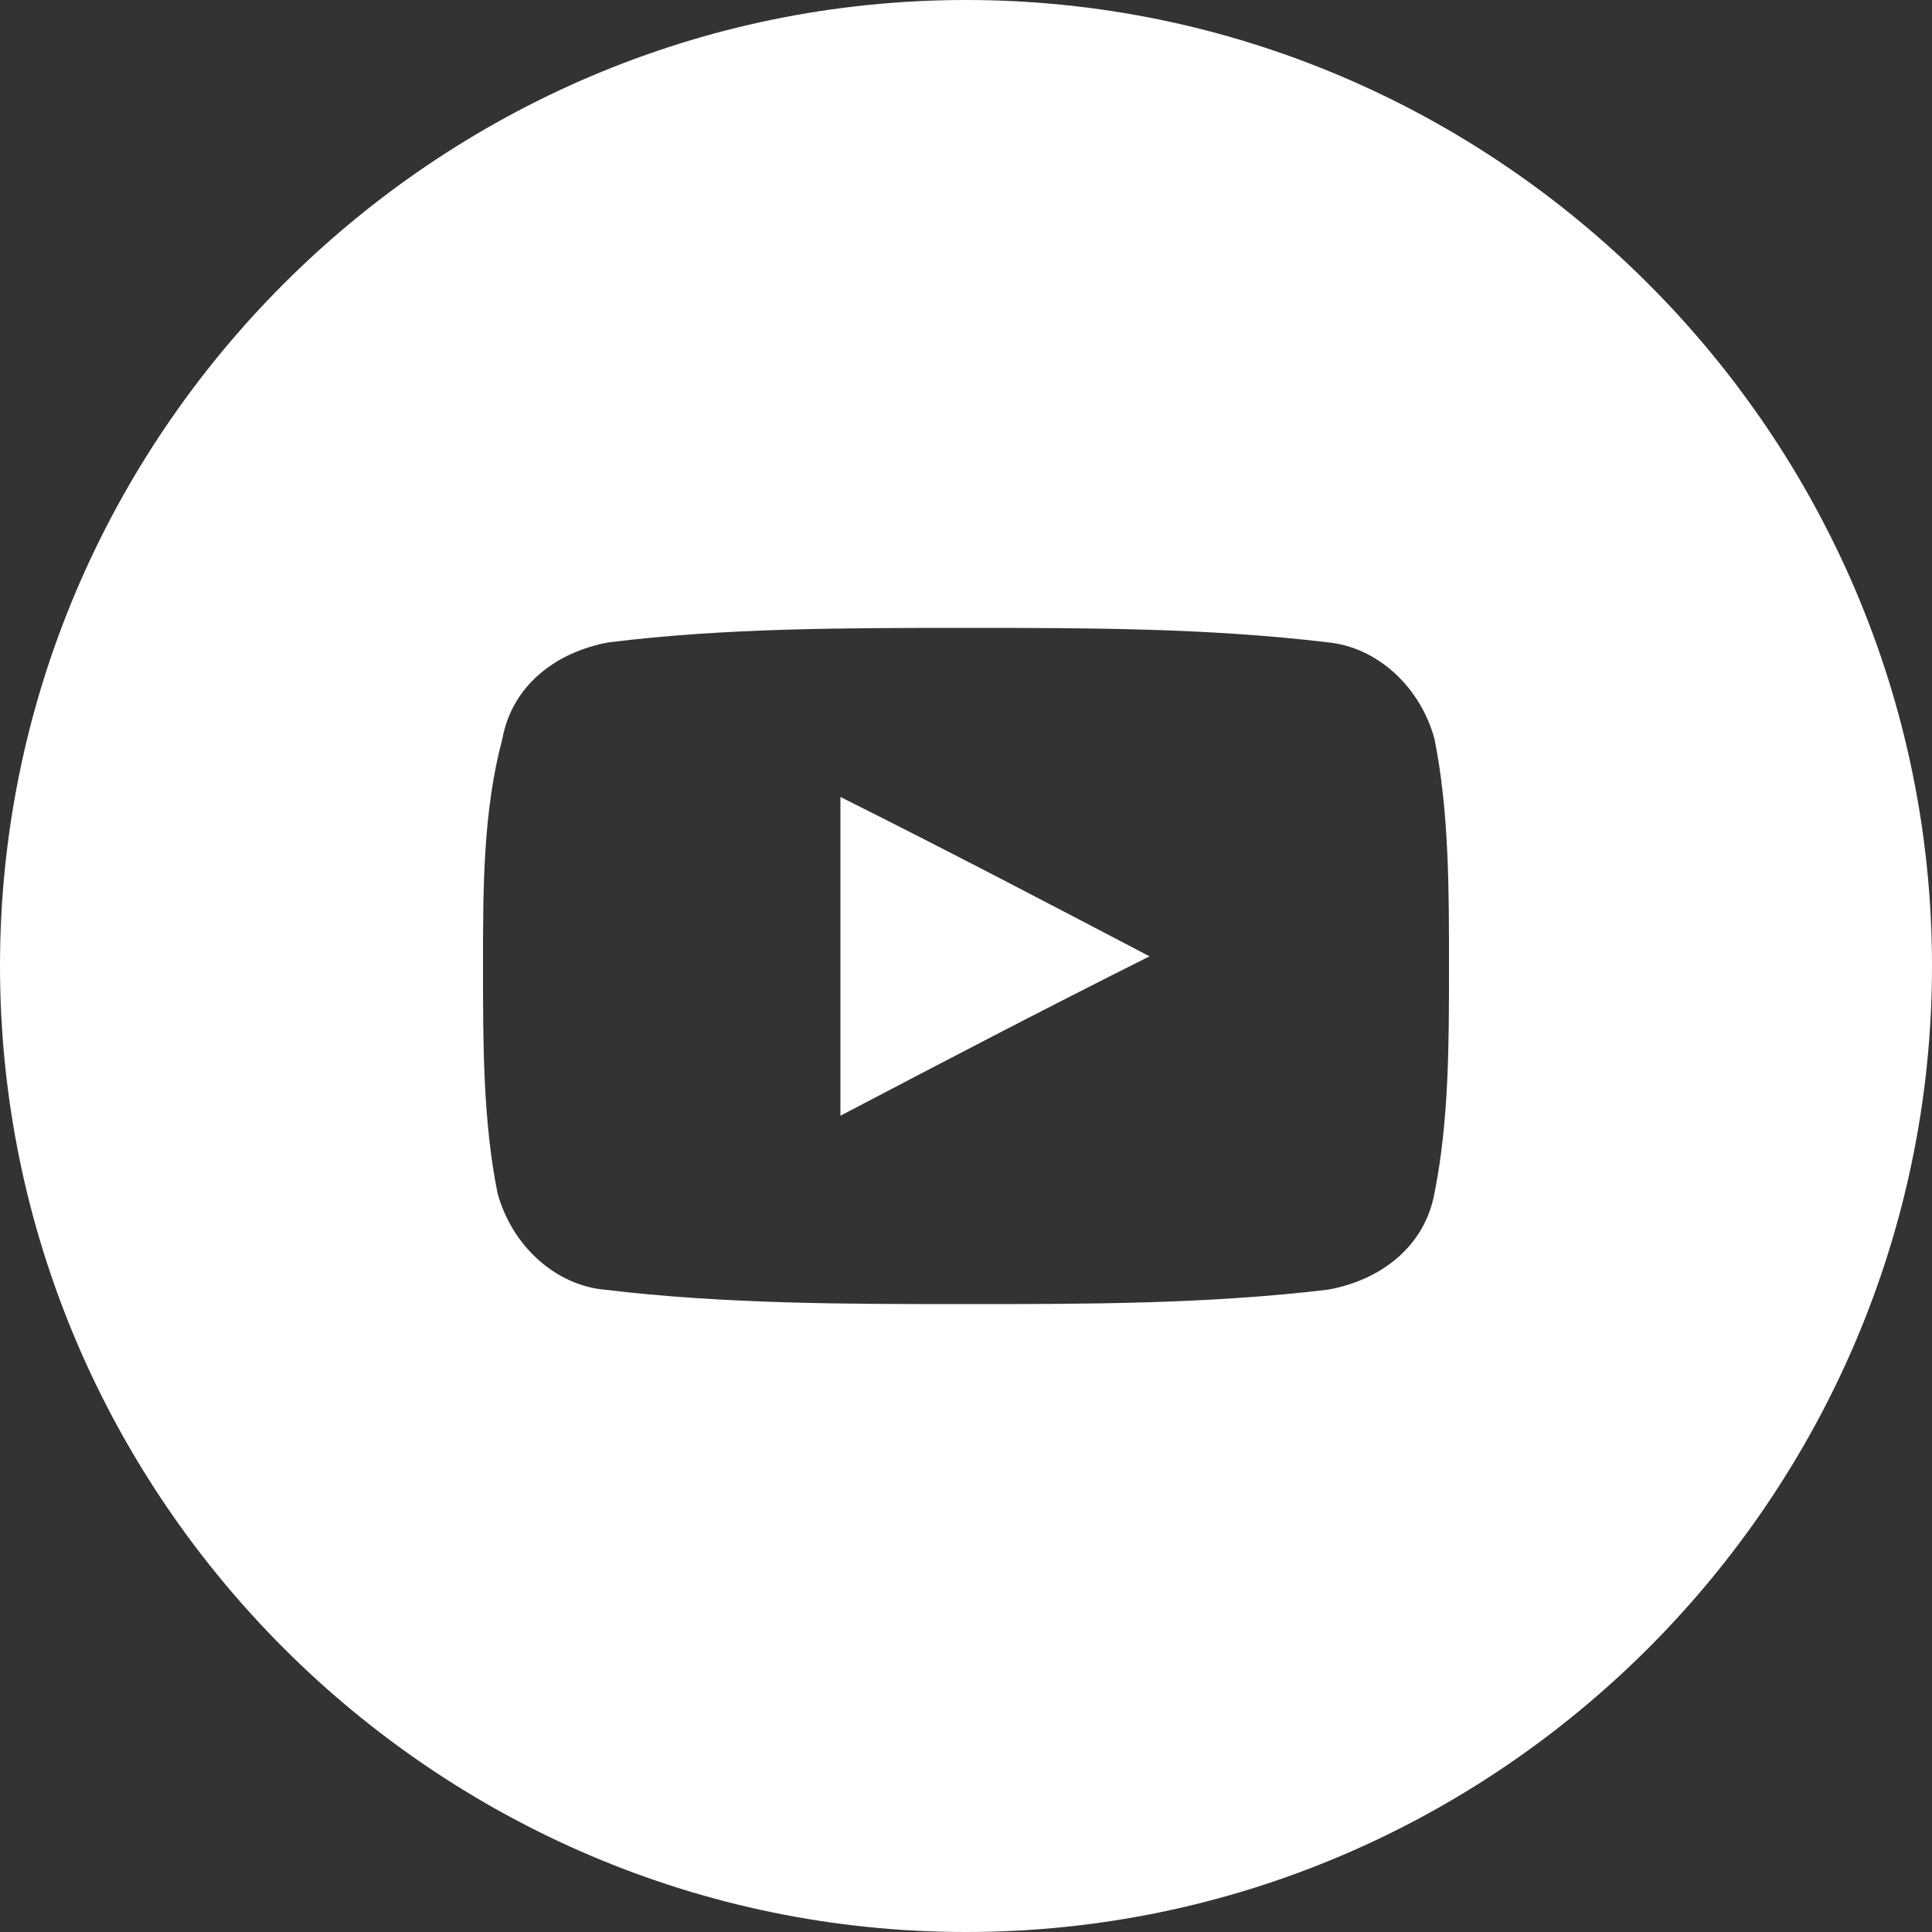<?xml version="1.0" encoding="utf-8"?>
<!-- Generator: Adobe Illustrator 23.0.2, SVG Export Plug-In . SVG Version: 6.00 Build 0)  -->
<svg version="1.1" id="Layer_1" xmlns="http://www.w3.org/2000/svg" xmlns:xlink="http://www.w3.org/1999/xlink" x="0px" y="0px"
	 viewBox="0 0 40 40" style="enable-background:new 0 0 40 40;" xml:space="preserve">
<rect x="0" y="0" width="40" height="40" fill="#333333" stroke="none"/>
<style type="text/css">
	.st0{fill:#FFFFFF;}
</style>
<g>
	<path class="st0" d="M20,0C9,0,0,9,0,20s9,20,20,20s20-9,20-20S31,0,20,0z M29.7,24.7c-0.2,1.1-1.1,1.8-2.2,2C25,27,22.5,27,20,27
		c-2.5,0-5,0-7.5-0.3c-1-0.1-1.9-0.9-2.2-2C10,23.2,10,21.6,10,20c0-1.6,0-3.2,0.4-4.7c0.2-1.1,1.1-1.8,2.2-2C15,13,17.5,13,20,13
		c2.5,0,5,0,7.5,0.3c1,0.1,1.9,0.9,2.2,2C30,16.8,30,18.4,30,20C30,21.6,30,23.2,29.7,24.7z"/>
	<path class="st0" d="M17.4,23.1c2.1-1.1,4.2-2.2,6.4-3.3c-2.1-1.1-4.2-2.2-6.4-3.3C17.4,18.7,17.4,20.9,17.4,23.1z"/>
</g>
</svg>
